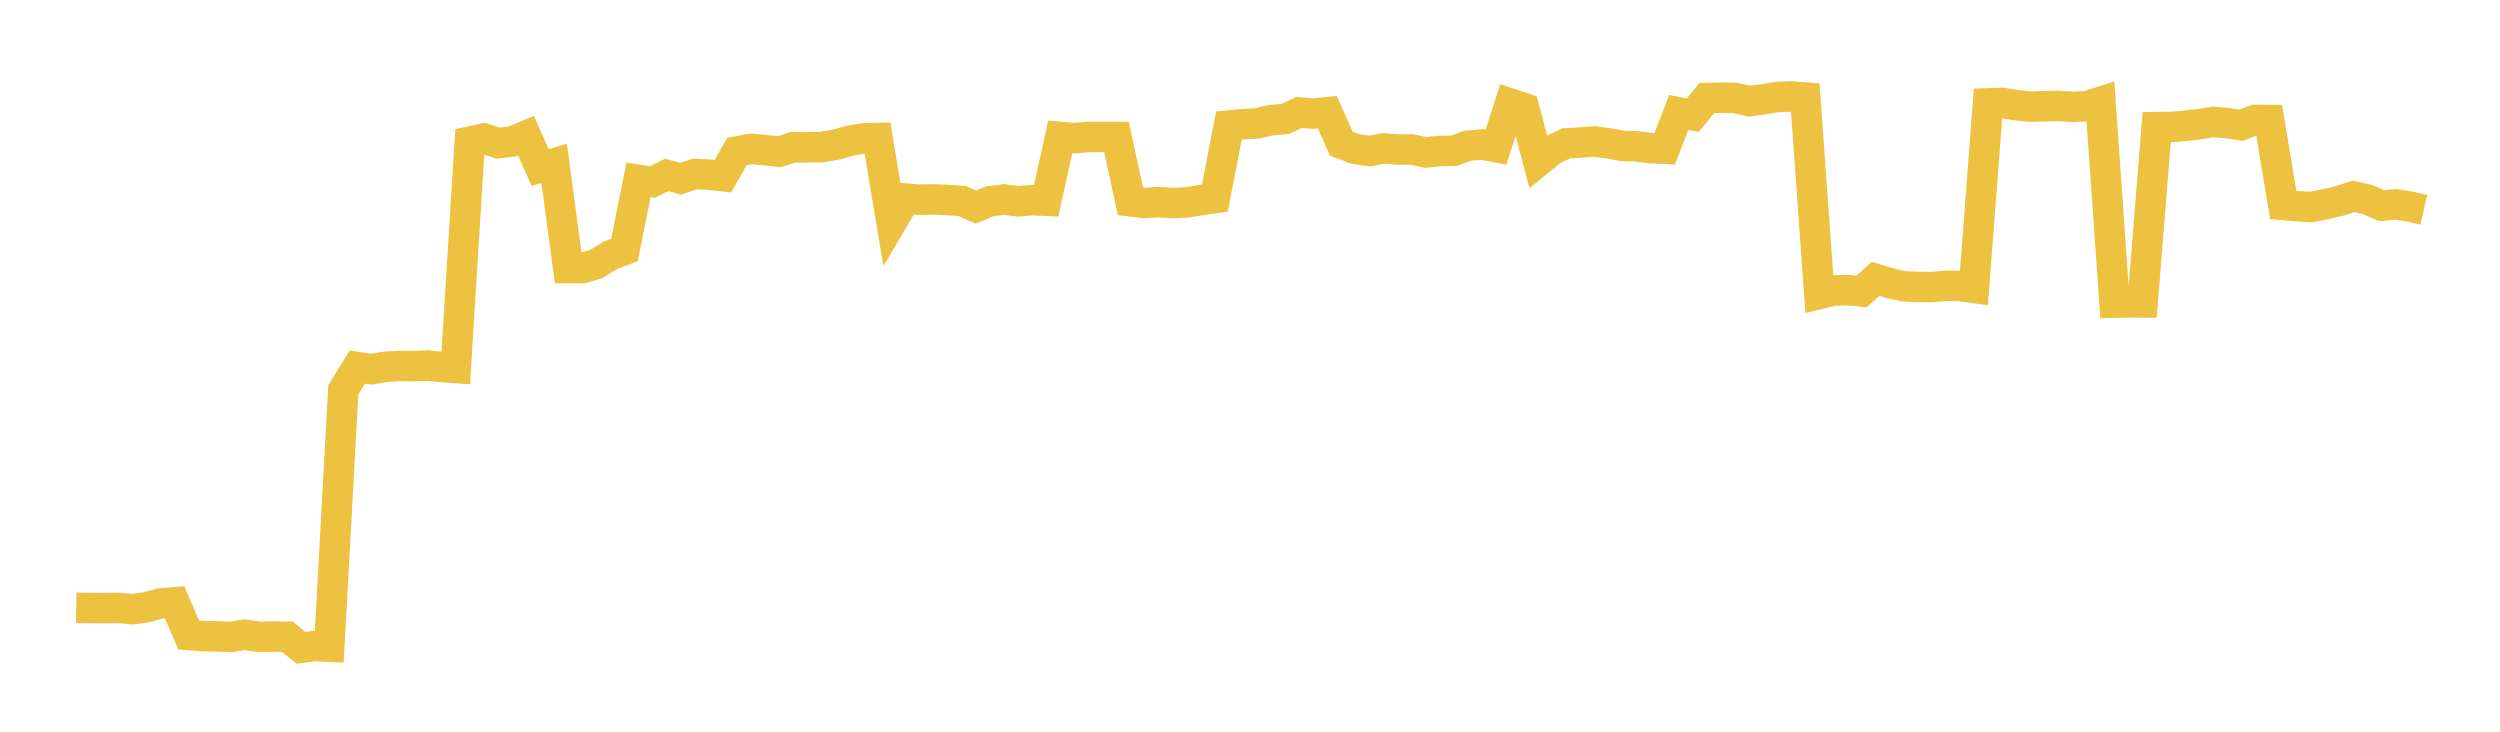 <svg width="164" height="48" xmlns="http://www.w3.org/2000/svg" xmlns:xlink="http://www.w3.org/1999/xlink"><path fill="none" stroke="rgb(237,194,64)" stroke-width="2" d="M5,39.875L5.922,39.886L6.844,39.892L7.766,39.878L8.689,39.963L9.611,39.841L10.533,39.58L11.455,39.508L12.377,41.658L13.299,41.729L14.222,41.747L15.144,41.782L16.066,41.635L16.988,41.778L17.91,41.755L18.832,41.769L19.754,42.493L20.677,42.377L21.599,42.423L22.521,25.573L23.443,24.08L24.365,24.218L25.287,24.06L26.21,24.01L27.132,24.015L28.054,23.978L28.976,24.078L29.898,24.141L30.82,9.288L31.743,9.084L32.665,9.39L33.587,9.287L34.509,8.9L35.431,10.989L36.353,10.713L37.275,17.587L38.198,17.59L39.12,17.318L40.042,16.748L40.964,16.396L41.886,11.8L42.808,11.94L43.731,11.473L44.653,11.72L45.575,11.417L46.497,11.457L47.419,11.56L48.341,9.937L49.263,9.767L50.186,9.847L51.108,9.957L52.03,9.661L52.952,9.668L53.874,9.651L54.796,9.5L55.719,9.24L56.641,9.076L57.563,9.055L58.485,14.584L59.407,13.025L60.329,13.101L61.251,13.086L62.174,13.119L63.096,13.182L64.018,13.586L64.94,13.203L65.862,13.085L66.784,13.206L67.707,13.129L68.629,13.171L69.551,8.982L70.473,9.065L71.395,8.982L72.317,8.983L73.24,8.983L74.162,13.207L75.084,13.317L76.006,13.258L76.928,13.32L77.85,13.275L78.772,13.129L79.695,12.993L80.617,8.235L81.539,8.15L82.461,8.095L83.383,7.879L84.305,7.808L85.228,7.375L86.15,7.454L87.072,7.361L87.994,9.429L88.916,9.773L89.838,9.911L90.76,9.735L91.683,9.806L92.605,9.806L93.527,10.002L94.449,9.903L95.371,9.892L96.293,9.559L97.216,9.477L98.138,9.655L99.06,6.788L99.982,7.096L100.904,10.594L101.826,9.841L102.749,9.404L103.671,9.352L104.593,9.277L105.515,9.404L106.437,9.572L107.359,9.596L108.281,9.721L109.204,9.759L110.126,7.375L111.048,7.558L111.97,6.429L112.892,6.413L113.814,6.423L114.737,6.638L115.659,6.519L116.581,6.363L117.503,6.33L118.425,6.397L119.347,19.282L120.269,19.055L121.192,19.032L122.114,19.12L123.036,18.296L123.958,18.571L124.88,18.786L125.802,18.826L126.725,18.832L127.647,18.75L128.569,18.759L129.491,18.889L130.413,6.783L131.335,6.752L132.257,6.895L133.18,7L134.102,6.969L135.024,6.95L135.946,7.007L136.868,6.974L137.79,6.68L138.713,19.855L139.635,19.834L140.557,19.841L141.479,8.339L142.401,8.329L143.323,8.26L144.246,8.149L145.168,7.998L146.09,8.073L147.012,8.215L147.934,7.866L148.856,7.873L149.778,13.446L150.701,13.527L151.623,13.58L152.545,13.394L153.467,13.182L154.389,12.88L155.311,13.089L156.234,13.493L157.156,13.406L158.078,13.549L159,13.764"></path></svg>